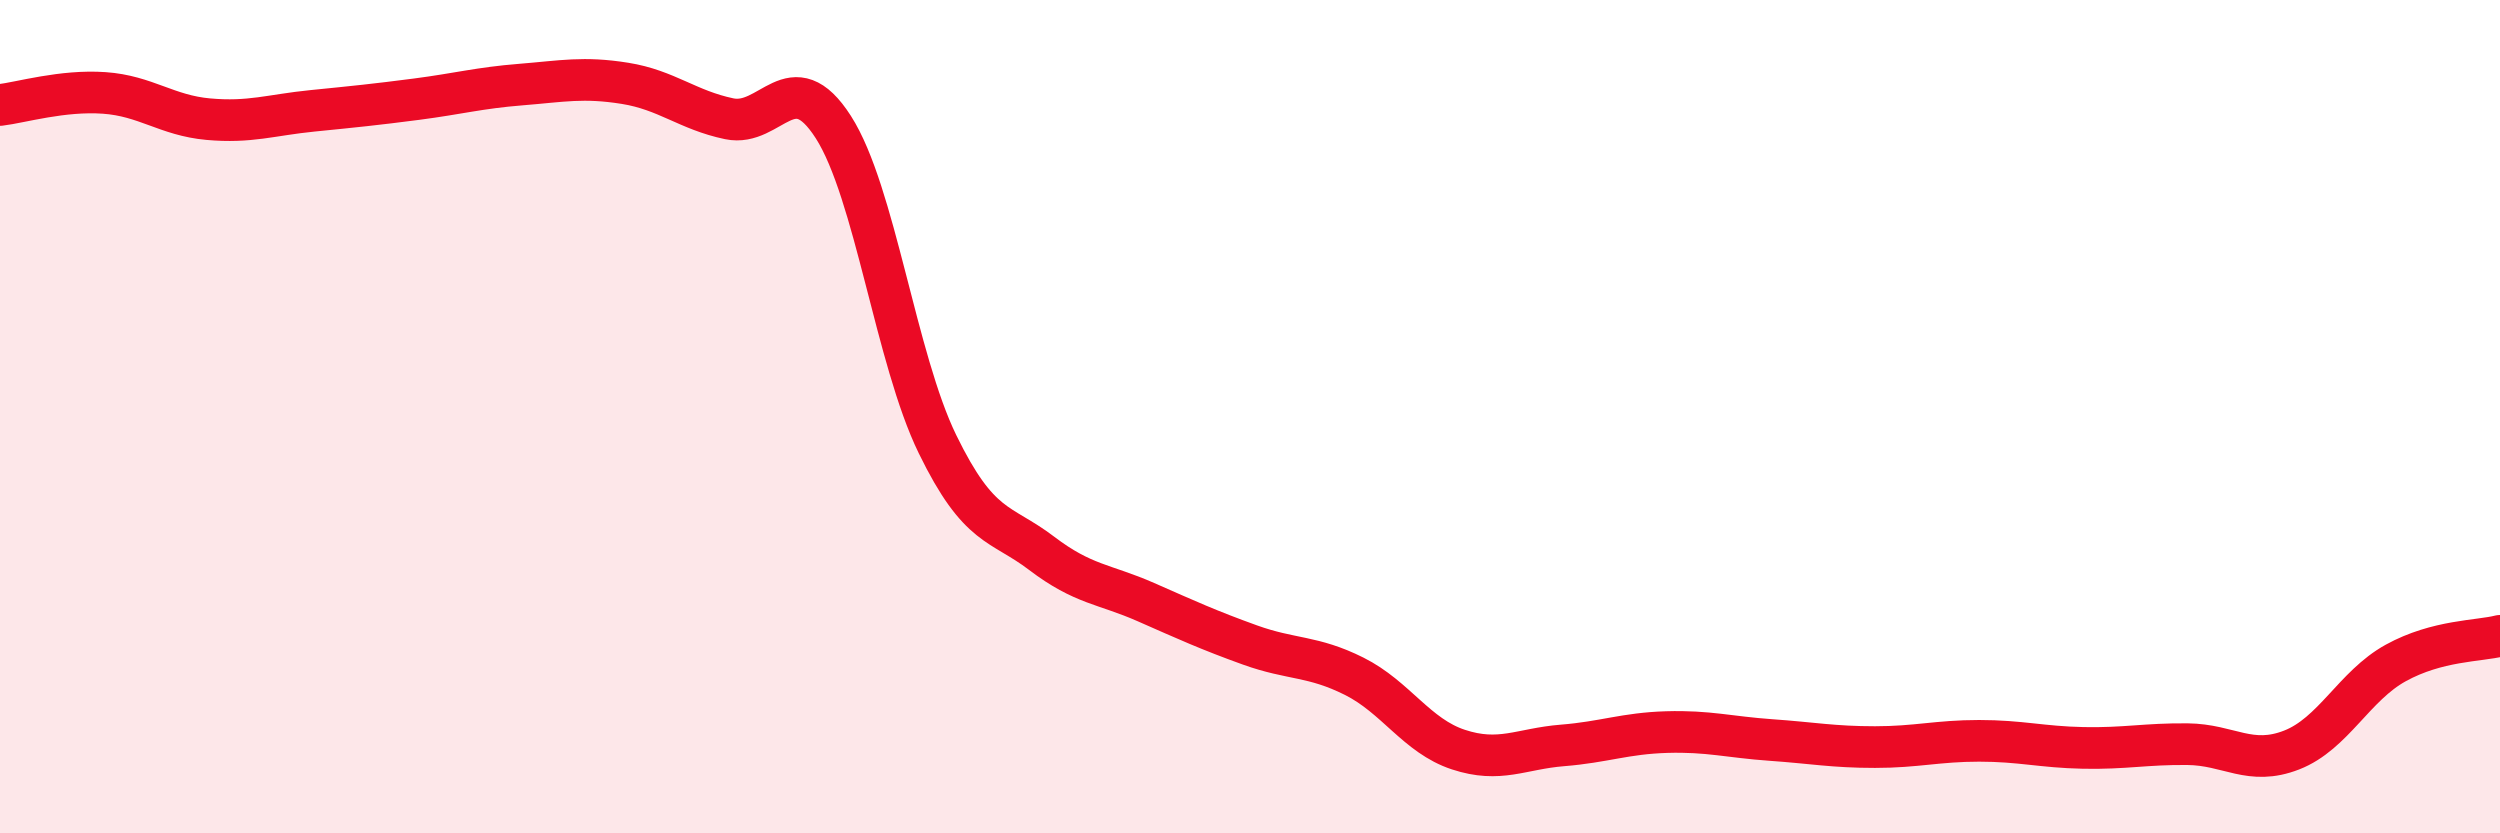 
    <svg width="60" height="20" viewBox="0 0 60 20" xmlns="http://www.w3.org/2000/svg">
      <path
        d="M 0,2.52 C 0.5,2.46 1.5,2.16 2.5,2.23 C 3.5,2.3 4,2.77 5,2.86 C 6,2.95 6.5,2.76 7.5,2.66 C 8.5,2.56 9,2.51 10,2.38 C 11,2.25 11.5,2.11 12.5,2.03 C 13.5,1.95 14,1.84 15,2 C 16,2.16 16.5,2.64 17.5,2.85 C 18.5,3.06 19,1.49 20,3.05 C 21,4.61 21.5,8.61 22.5,10.66 C 23.5,12.71 24,12.52 25,13.28 C 26,14.04 26.5,14.01 27.5,14.45 C 28.5,14.89 29,15.12 30,15.48 C 31,15.84 31.5,15.73 32.5,16.23 C 33.5,16.73 34,17.66 35,17.99 C 36,18.32 36.5,17.97 37.5,17.89 C 38.5,17.81 39,17.6 40,17.57 C 41,17.54 41.5,17.69 42.5,17.76 C 43.5,17.83 44,17.93 45,17.93 C 46,17.93 46.5,17.78 47.5,17.78 C 48.5,17.78 49,17.93 50,17.95 C 51,17.97 51.5,17.85 52.5,17.86 C 53.5,17.87 54,18.39 55,18 C 56,17.61 56.5,16.46 57.5,15.91 C 58.5,15.36 59.5,15.39 60,15.26L60 20L0 20Z"
        fill="#EB0A25"
        opacity="0.1"
        stroke-linecap="round"
        stroke-linejoin="round"
      />
      <path
        d="M 0,2.52 C 0.5,2.46 1.5,2.16 2.5,2.23 C 3.5,2.3 4,2.77 5,2.86 C 6,2.95 6.5,2.76 7.5,2.66 C 8.5,2.56 9,2.51 10,2.38 C 11,2.25 11.5,2.11 12.5,2.03 C 13.5,1.95 14,1.84 15,2 C 16,2.16 16.5,2.64 17.5,2.85 C 18.5,3.06 19,1.49 20,3.05 C 21,4.61 21.5,8.61 22.5,10.66 C 23.5,12.71 24,12.52 25,13.28 C 26,14.04 26.5,14.01 27.5,14.45 C 28.5,14.89 29,15.12 30,15.48 C 31,15.84 31.5,15.73 32.5,16.23 C 33.5,16.73 34,17.66 35,17.99 C 36,18.32 36.5,17.97 37.5,17.89 C 38.5,17.81 39,17.6 40,17.57 C 41,17.54 41.5,17.69 42.5,17.76 C 43.5,17.83 44,17.93 45,17.93 C 46,17.93 46.5,17.78 47.5,17.78 C 48.5,17.78 49,17.93 50,17.95 C 51,17.97 51.5,17.85 52.5,17.86 C 53.5,17.87 54,18.39 55,18 C 56,17.61 56.5,16.46 57.5,15.91 C 58.5,15.36 59.5,15.39 60,15.26"
        stroke="#EB0A25"
        stroke-width="1"
        fill="none"
        stroke-linecap="round"
        stroke-linejoin="round"
      />
    </svg>
  